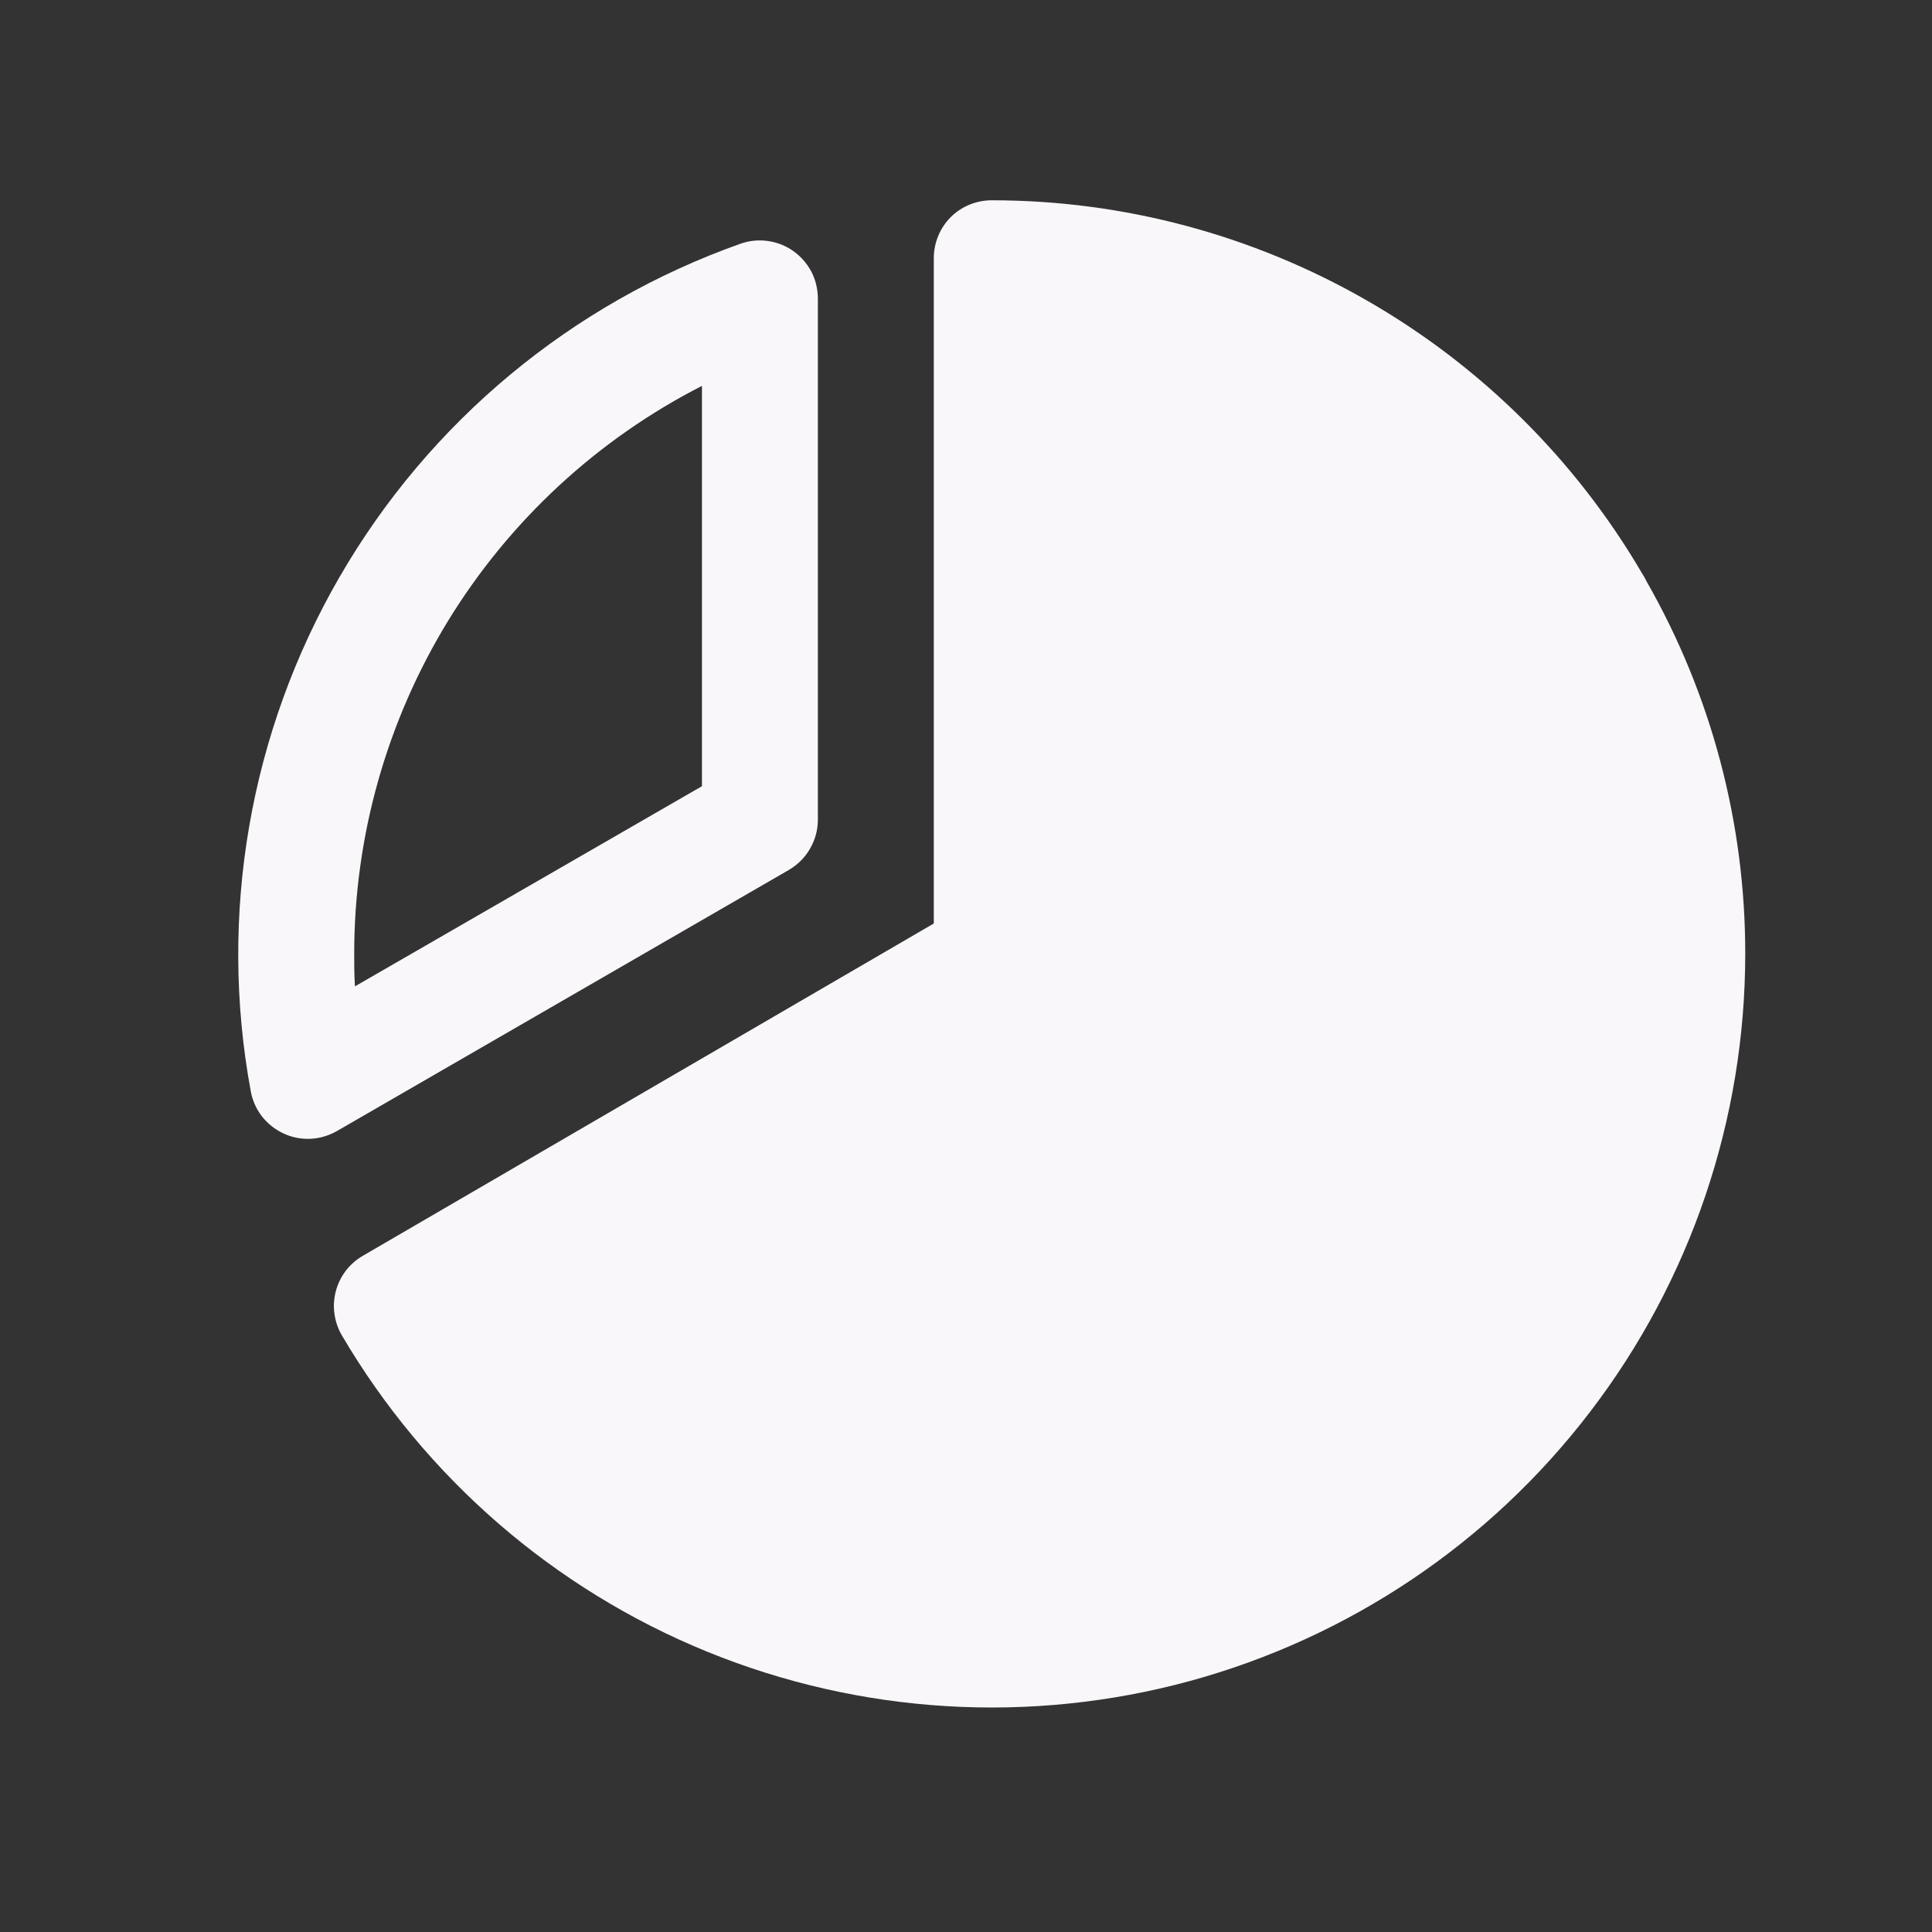 <svg width="15" height="15" viewBox="0 0 15 15" fill="none" xmlns="http://www.w3.org/2000/svg">
<rect x="0" y="0" width="15" height="15" fill="#333333" stroke="none"/>
<path d="M6.125 6.754C6.193 6.714 6.25 6.658 6.289 6.589C6.329 6.521 6.35 6.443 6.35 6.364V2.314C6.349 2.242 6.332 2.172 6.299 2.108C6.265 2.045 6.217 1.99 6.159 1.949C6.1 1.907 6.032 1.881 5.961 1.871C5.89 1.861 5.818 1.868 5.75 1.892C4.437 2.357 3.332 3.275 2.635 4.482C1.938 5.688 1.694 7.103 1.947 8.473C1.96 8.544 1.99 8.611 2.034 8.668C2.079 8.725 2.136 8.77 2.201 8.8C2.26 8.828 2.325 8.842 2.39 8.842C2.469 8.842 2.546 8.821 2.615 8.782L6.125 6.754ZM5.45 2.996V6.104L2.756 7.658C2.75 7.573 2.75 7.488 2.75 7.405C2.75 6.493 3.003 5.598 3.479 4.82C3.956 4.042 4.638 3.411 5.45 2.996ZM13.55 7.405C13.55 8.689 13.128 9.938 12.348 10.958C11.569 11.979 10.475 12.714 9.236 13.052C7.996 13.389 6.681 13.309 5.491 12.824C4.302 12.339 3.306 11.476 2.655 10.369C2.625 10.318 2.605 10.261 2.597 10.202C2.588 10.143 2.592 10.084 2.607 10.026C2.622 9.968 2.648 9.915 2.684 9.867C2.72 9.82 2.765 9.78 2.817 9.75L7.25 7.17V2.005C7.25 1.885 7.297 1.771 7.381 1.686C7.466 1.602 7.58 1.555 7.7 1.555C8.721 1.555 9.724 1.823 10.609 2.331C11.495 2.839 12.232 3.569 12.748 4.45C12.754 4.459 12.759 4.468 12.765 4.478C12.771 4.488 12.776 4.499 12.781 4.509C13.286 5.39 13.551 6.389 13.55 7.405Z" fill="#F9F7FA"/>
</svg>
